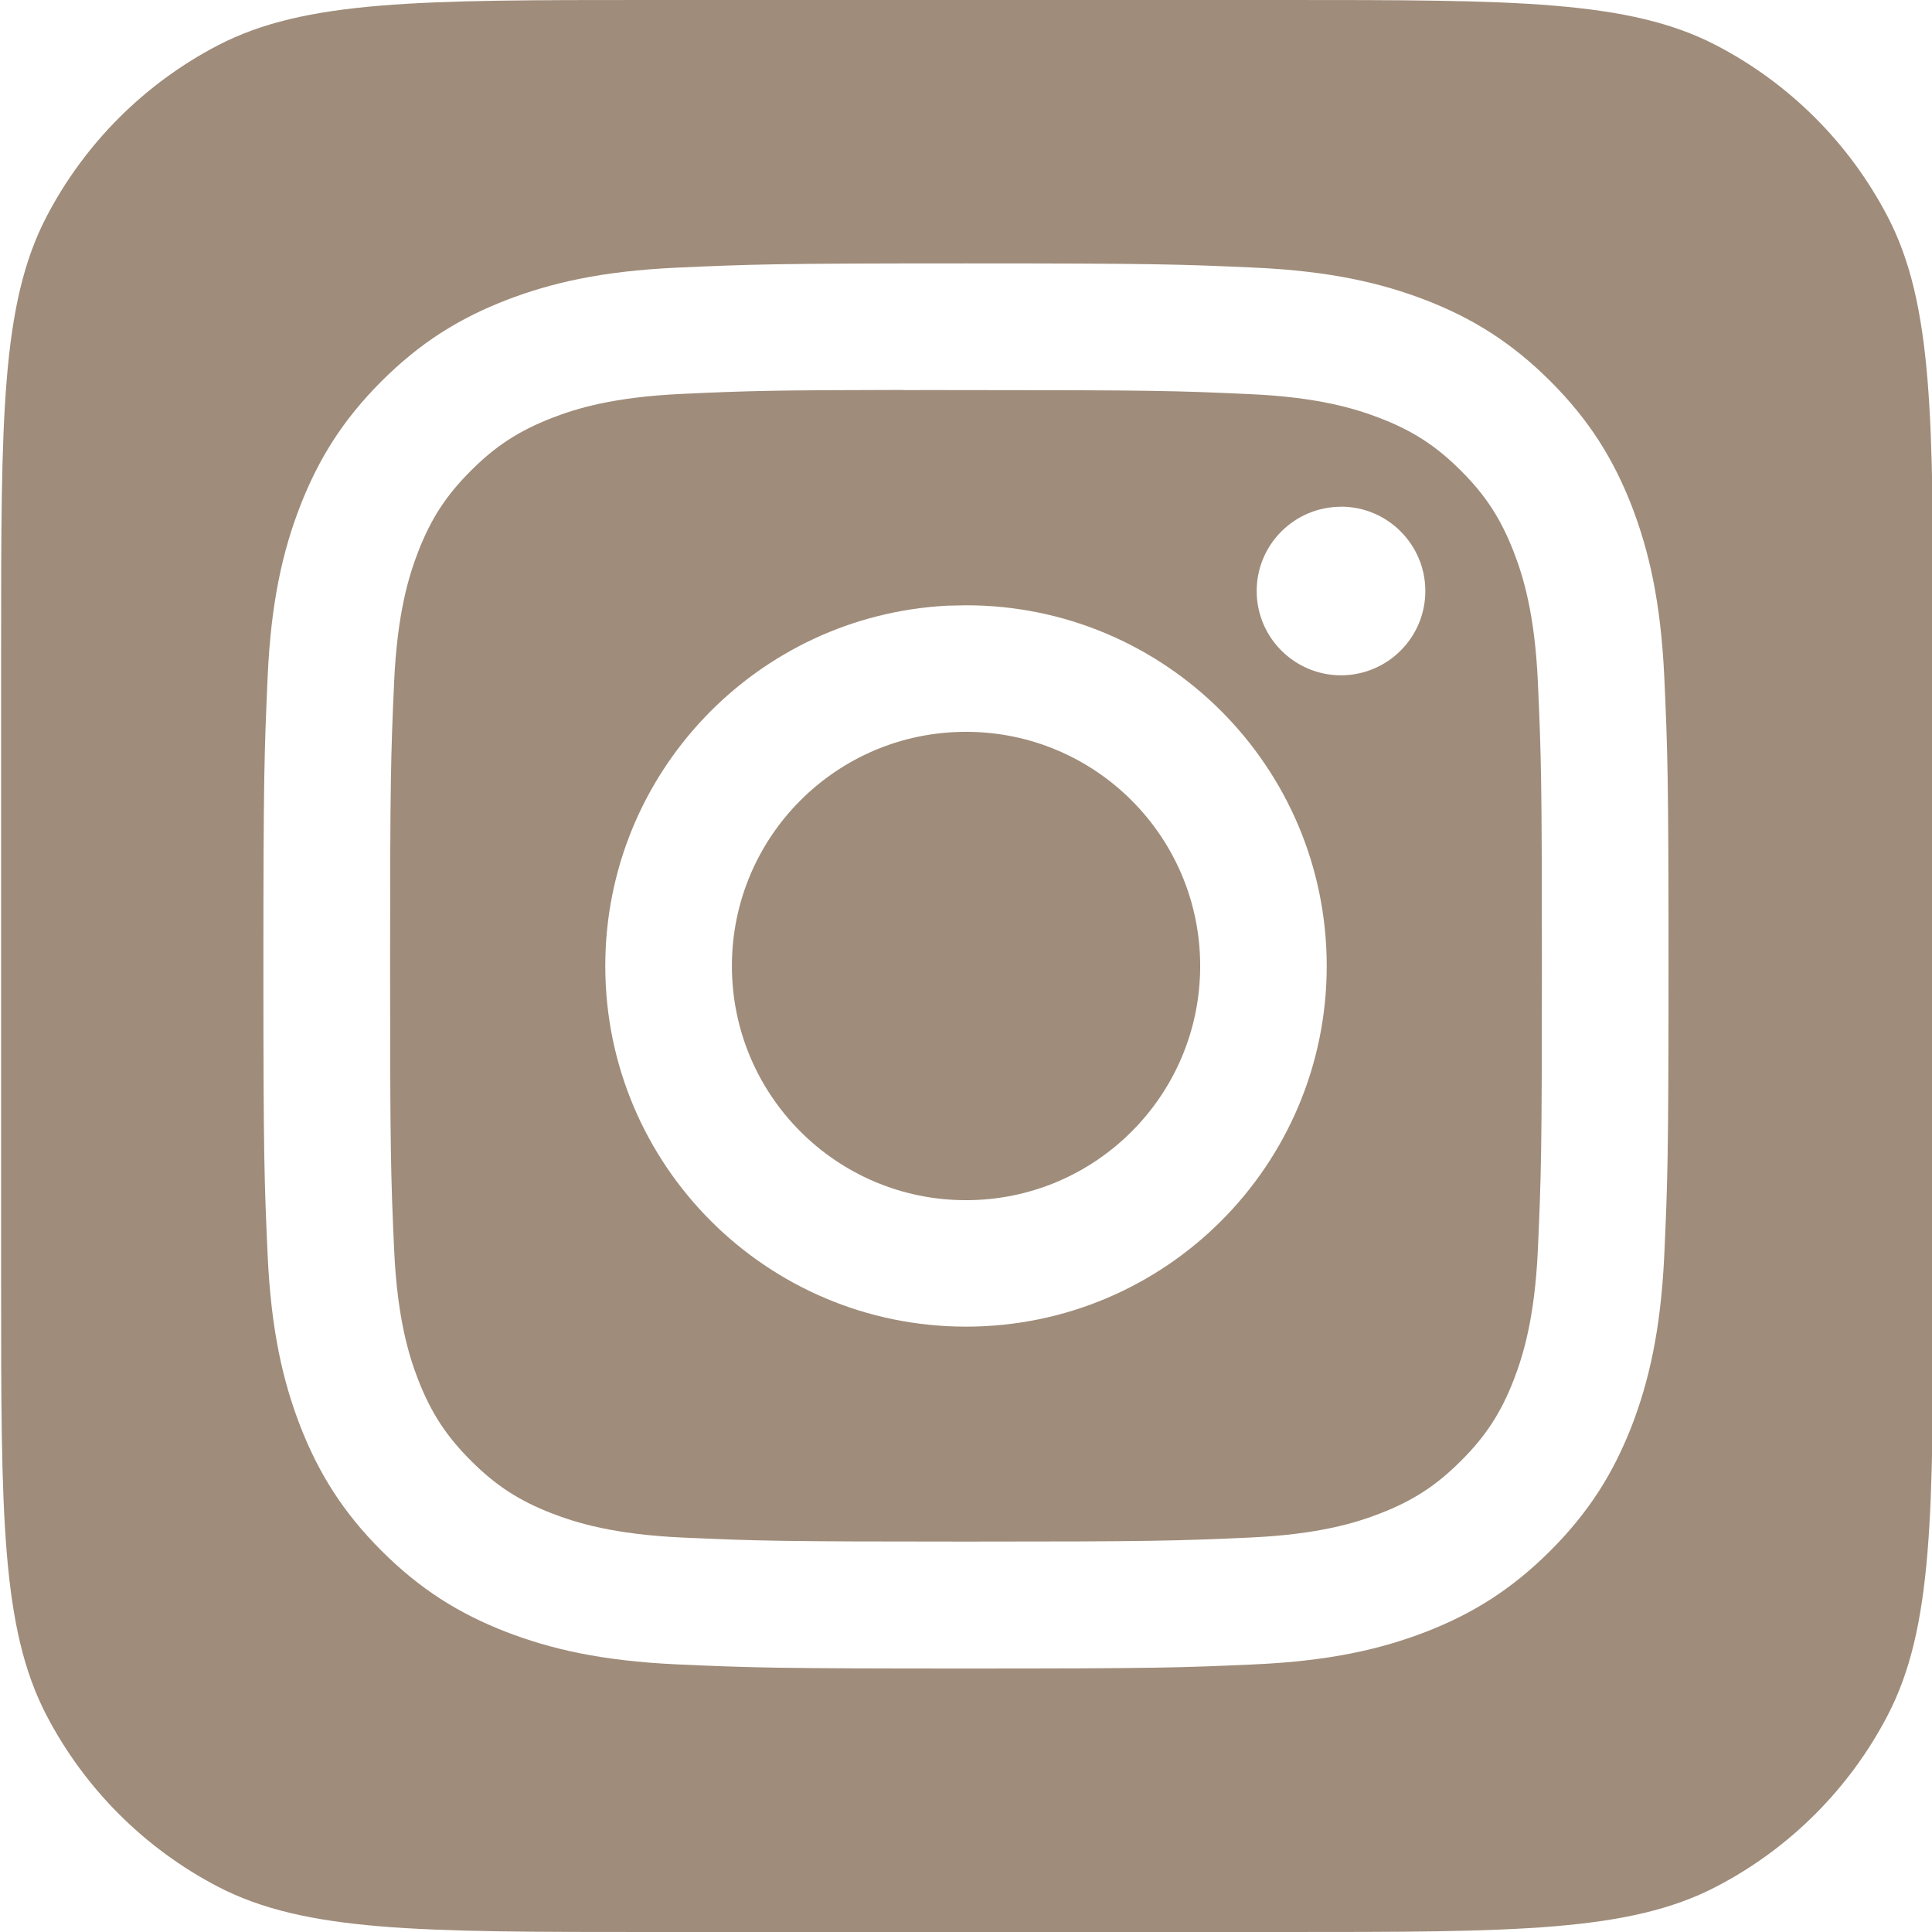 <svg width="24" height="24" viewBox="0 0 24 24" fill="none" xmlns="http://www.w3.org/2000/svg">
<g clip-path="url(#clip0_11_2041)">
<path d="M15.964 0C18.811 2.94826e-10 20.235 -0 21.318 0.562C22.232 1.037 22.977 1.782 23.451 2.695C24.014 3.779 24.014 5.203 24.014 8.05V15.95C24.014 18.797 24.014 20.221 23.451 21.305C22.977 22.218 22.232 22.963 21.318 23.438C20.235 24 18.811 24 15.964 24H8.063C5.216 24 3.793 24 2.709 23.438C1.796 22.963 1.051 22.218 0.576 21.305C0.013 20.221 0.014 18.797 0.014 15.95V8.05C0.014 5.203 0.013 3.779 0.576 2.695C1.051 1.782 1.796 1.037 2.709 0.562C3.793 -0 5.216 2.94826e-10 8.063 0H15.964ZM11.999 3.272C9.63 3.272 9.333 3.283 8.402 3.325C7.474 3.368 6.839 3.515 6.284 3.73C5.71 3.953 5.223 4.252 4.738 4.737C4.253 5.222 3.954 5.709 3.73 6.283C3.514 6.838 3.367 7.473 3.325 8.401C3.284 9.332 3.272 9.63 3.272 12C3.272 14.37 3.283 14.667 3.325 15.598C3.368 16.527 3.515 17.161 3.73 17.716C3.954 18.29 4.252 18.777 4.737 19.262C5.222 19.747 5.709 20.047 6.282 20.27C6.837 20.485 7.472 20.632 8.401 20.675C9.332 20.717 9.629 20.727 11.999 20.727C14.369 20.727 14.666 20.717 15.597 20.675C16.526 20.632 17.161 20.485 17.716 20.27C18.29 20.047 18.776 19.747 19.261 19.262C19.746 18.777 20.045 18.29 20.269 17.716C20.483 17.161 20.63 16.526 20.674 15.598C20.716 14.667 20.727 14.37 20.727 12C20.727 9.63 20.716 9.332 20.674 8.401C20.63 7.472 20.483 6.838 20.269 6.283C20.045 5.709 19.746 5.222 19.261 4.737C18.775 4.252 18.29 3.953 17.716 3.73C17.16 3.515 16.525 3.368 15.596 3.325C14.665 3.283 14.369 3.272 11.999 3.272ZM11.218 4.846C11.45 4.845 11.709 4.846 12 4.846C14.33 4.846 14.607 4.854 15.526 4.896C16.377 4.934 16.84 5.077 17.148 5.196C17.555 5.354 17.845 5.543 18.15 5.849C18.456 6.154 18.644 6.445 18.803 6.853C18.922 7.16 19.065 7.622 19.104 8.473C19.145 9.393 19.154 9.669 19.154 11.998C19.154 14.327 19.145 14.604 19.104 15.523C19.065 16.374 18.922 16.836 18.803 17.144C18.645 17.551 18.456 17.841 18.15 18.146C17.845 18.452 17.555 18.641 17.148 18.799C16.84 18.919 16.377 19.061 15.526 19.1C14.607 19.141 14.33 19.15 12 19.15C9.67 19.15 9.394 19.141 8.474 19.1C7.623 19.06 7.161 18.918 6.854 18.799C6.446 18.641 6.155 18.451 5.85 18.145C5.544 17.84 5.355 17.55 5.196 17.143C5.077 16.835 4.935 16.373 4.896 15.523C4.855 14.603 4.846 14.326 4.846 11.996C4.846 9.666 4.855 9.39 4.896 8.471C4.935 7.62 5.077 7.157 5.196 6.85C5.354 6.443 5.544 6.152 5.85 5.847C6.155 5.541 6.446 5.352 6.854 5.193C7.161 5.073 7.623 4.932 8.474 4.893C9.279 4.856 9.591 4.846 11.218 4.844V4.846ZM11.77 7.524C9.402 7.645 7.519 9.602 7.519 12C7.519 14.475 9.525 16.48 12 16.48C14.475 16.48 16.481 14.475 16.481 12C16.481 9.525 14.475 7.519 12 7.519L11.77 7.524ZM12 9.091C13.607 9.091 14.909 10.393 14.909 12C14.909 13.607 13.607 14.909 12 14.909C10.393 14.909 9.092 13.606 9.092 12C9.092 10.393 10.393 9.091 12 9.091ZM16.659 6.295C16.081 6.295 15.611 6.763 15.611 7.342C15.611 7.92 16.081 8.389 16.659 8.389C17.237 8.388 17.706 7.92 17.706 7.342C17.706 6.764 17.237 6.294 16.659 6.294V6.295Z" fill="#9F8C7A"/>
</g>
<defs>
<clipPath id="clip0_11_2041">
<rect width="24" height="24" fill="white"/>
</clipPath>
</defs>
</svg>

